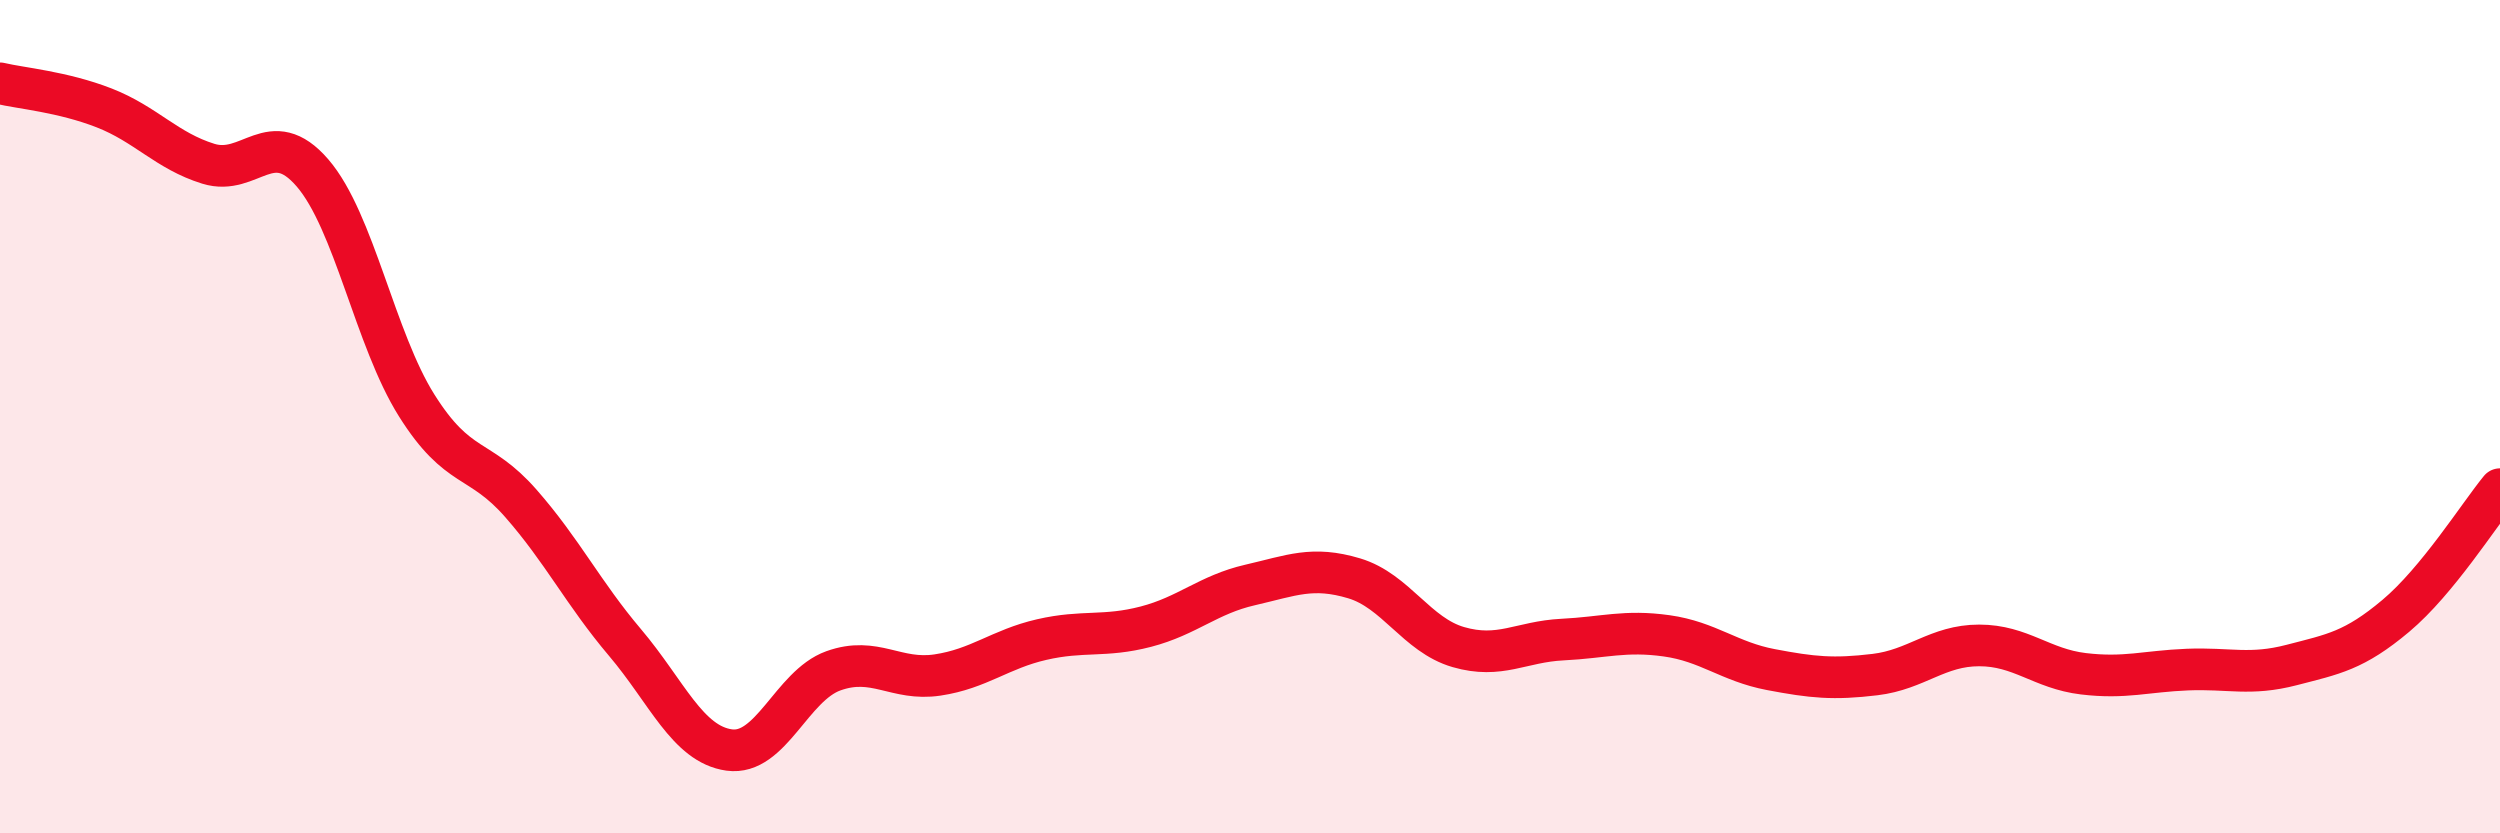 
    <svg width="60" height="20" viewBox="0 0 60 20" xmlns="http://www.w3.org/2000/svg">
      <path
        d="M 0,2 C 0.5,2.12 1.5,2.2 2.5,2.59 C 3.5,2.98 4,3.62 5,3.93 C 6,4.24 6.5,2.99 7.5,4.15 C 8.5,5.31 9,8.14 10,9.73 C 11,11.32 11.5,10.94 12.5,12.08 C 13.5,13.22 14,14.24 15,15.42 C 16,16.6 16.5,17.86 17.5,18 C 18.5,18.14 19,16.46 20,16.1 C 21,15.74 21.5,16.35 22.5,16.2 C 23.5,16.05 24,15.58 25,15.35 C 26,15.12 26.5,15.3 27.5,15.04 C 28.5,14.78 29,14.27 30,14.04 C 31,13.81 31.5,13.58 32.5,13.88 C 33.5,14.18 34,15.24 35,15.53 C 36,15.82 36.5,15.4 37.5,15.35 C 38.5,15.3 39,15.12 40,15.26 C 41,15.4 41.5,15.88 42.5,16.07 C 43.5,16.26 44,16.31 45,16.19 C 46,16.07 46.5,15.49 47.5,15.49 C 48.5,15.49 49,16.05 50,16.17 C 51,16.29 51.5,16.11 52.5,16.07 C 53.5,16.03 54,16.22 55,15.96 C 56,15.7 56.5,15.62 57.5,14.78 C 58.5,13.94 59.5,12.35 60,11.74L60 20L0 20Z"
        fill="#EB0A25"
        opacity="0.1"
        stroke-linecap="round"
        stroke-linejoin="round"
      />
      <path
        d="M 0,2 C 0.5,2.12 1.5,2.2 2.5,2.59 C 3.5,2.98 4,3.62 5,3.93 C 6,4.24 6.5,2.99 7.5,4.15 C 8.5,5.31 9,8.14 10,9.73 C 11,11.32 11.5,10.94 12.5,12.08 C 13.5,13.22 14,14.24 15,15.42 C 16,16.6 16.5,17.86 17.5,18 C 18.5,18.14 19,16.46 20,16.1 C 21,15.74 21.5,16.35 22.5,16.2 C 23.5,16.05 24,15.58 25,15.35 C 26,15.12 26.5,15.3 27.5,15.04 C 28.5,14.78 29,14.27 30,14.04 C 31,13.81 31.5,13.58 32.5,13.88 C 33.5,14.18 34,15.24 35,15.53 C 36,15.82 36.5,15.4 37.5,15.35 C 38.5,15.3 39,15.12 40,15.26 C 41,15.4 41.5,15.88 42.5,16.07 C 43.5,16.26 44,16.31 45,16.19 C 46,16.07 46.5,15.49 47.5,15.49 C 48.5,15.49 49,16.05 50,16.17 C 51,16.29 51.5,16.11 52.5,16.07 C 53.5,16.03 54,16.22 55,15.96 C 56,15.7 56.5,15.62 57.5,14.78 C 58.5,13.94 59.5,12.35 60,11.74"
        stroke="#EB0A25"
        stroke-width="1"
        fill="none"
        stroke-linecap="round"
        stroke-linejoin="round"
      />
    </svg>
  